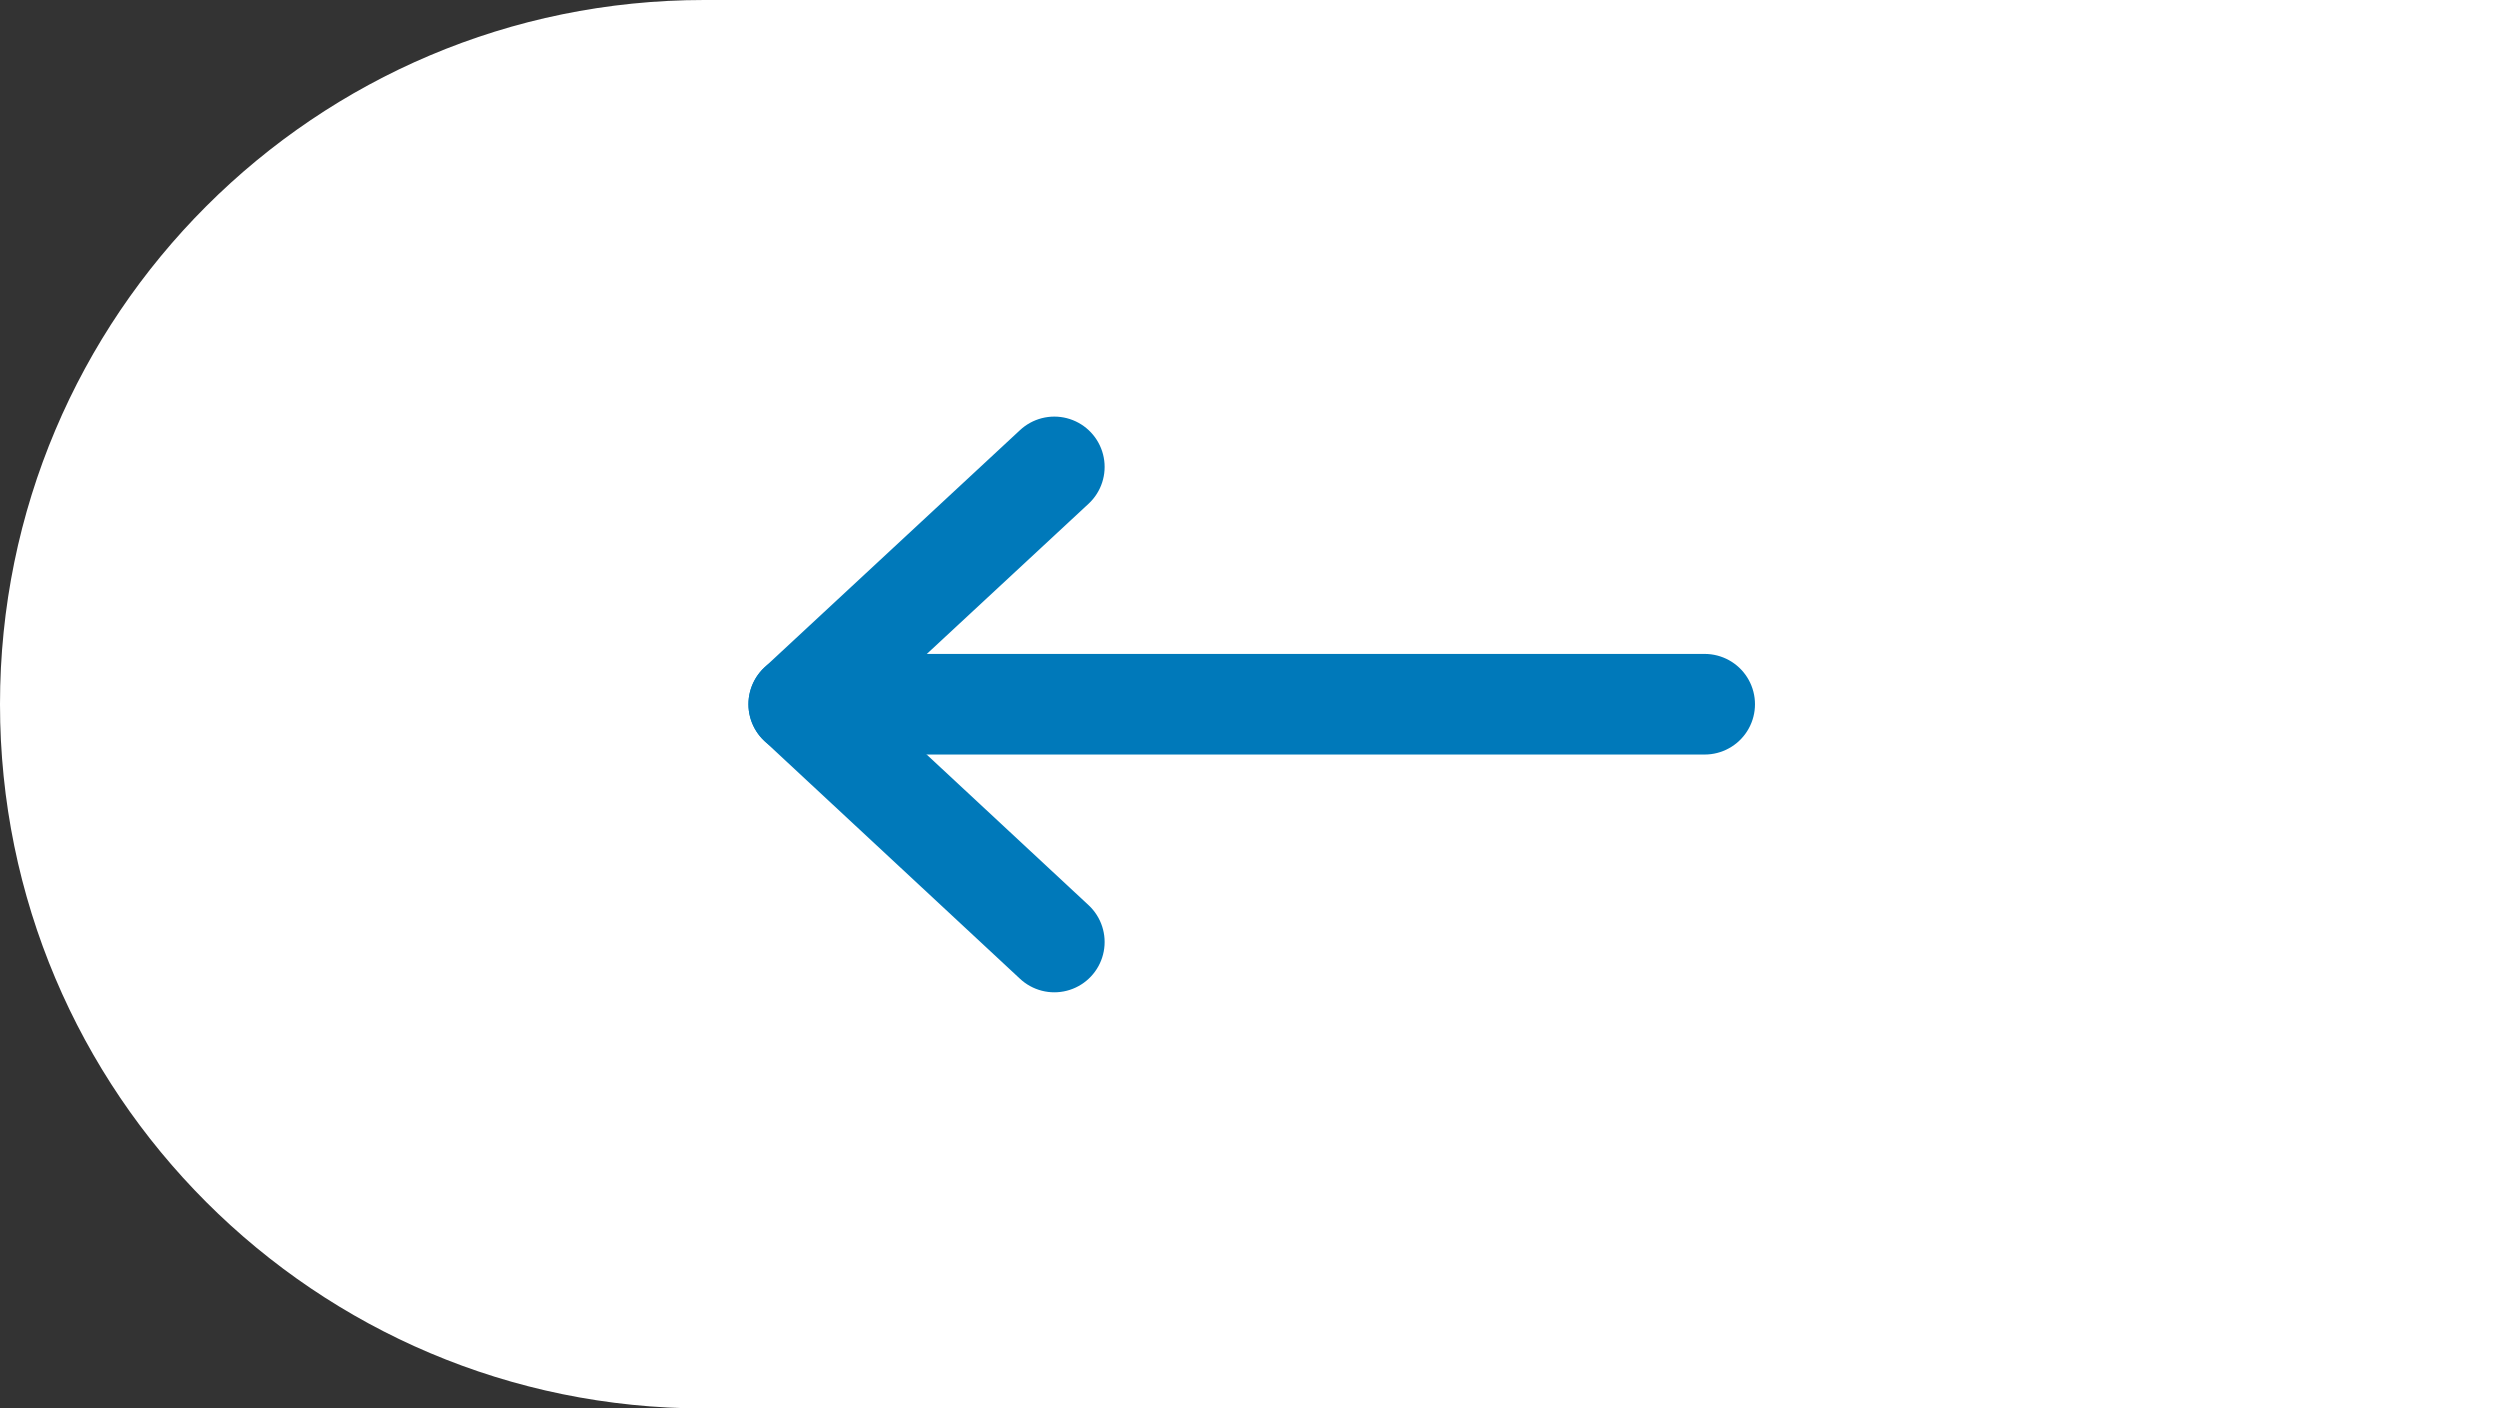 <?xml version="1.0" encoding="UTF-8"?>
<svg id="Ebene_2" data-name="Ebene 2" xmlns="http://www.w3.org/2000/svg" viewBox="0 0 49.7 28">
  <rect x="0" y="0" width="49.7" height="28" fill="#333333" stroke="none"/>
  <defs>
    <style>
      .cls-1 {
        fill: #fff;
      }

      .cls-2 {
        fill: none;
        stroke: #0079ba;
        stroke-linecap: round;
        stroke-linejoin: round;
        stroke-width: 2px;
      }
    </style>
  </defs>
  <g id="Ebene_1-2" data-name="Ebene 1">
    <path class="cls-1" d="M49.7,28V0H14C6.268,0,0,6.266,0,14c0,7.727,6.268,14,14,14H49.7Z"/>
    <line class="cls-2" x1="33.889" y1="14" x2="15.879" y2="14"/>
    <polyline class="cls-2" points="20.96 18.727 15.879 14 20.96 9.282"/>
  </g>
</svg>